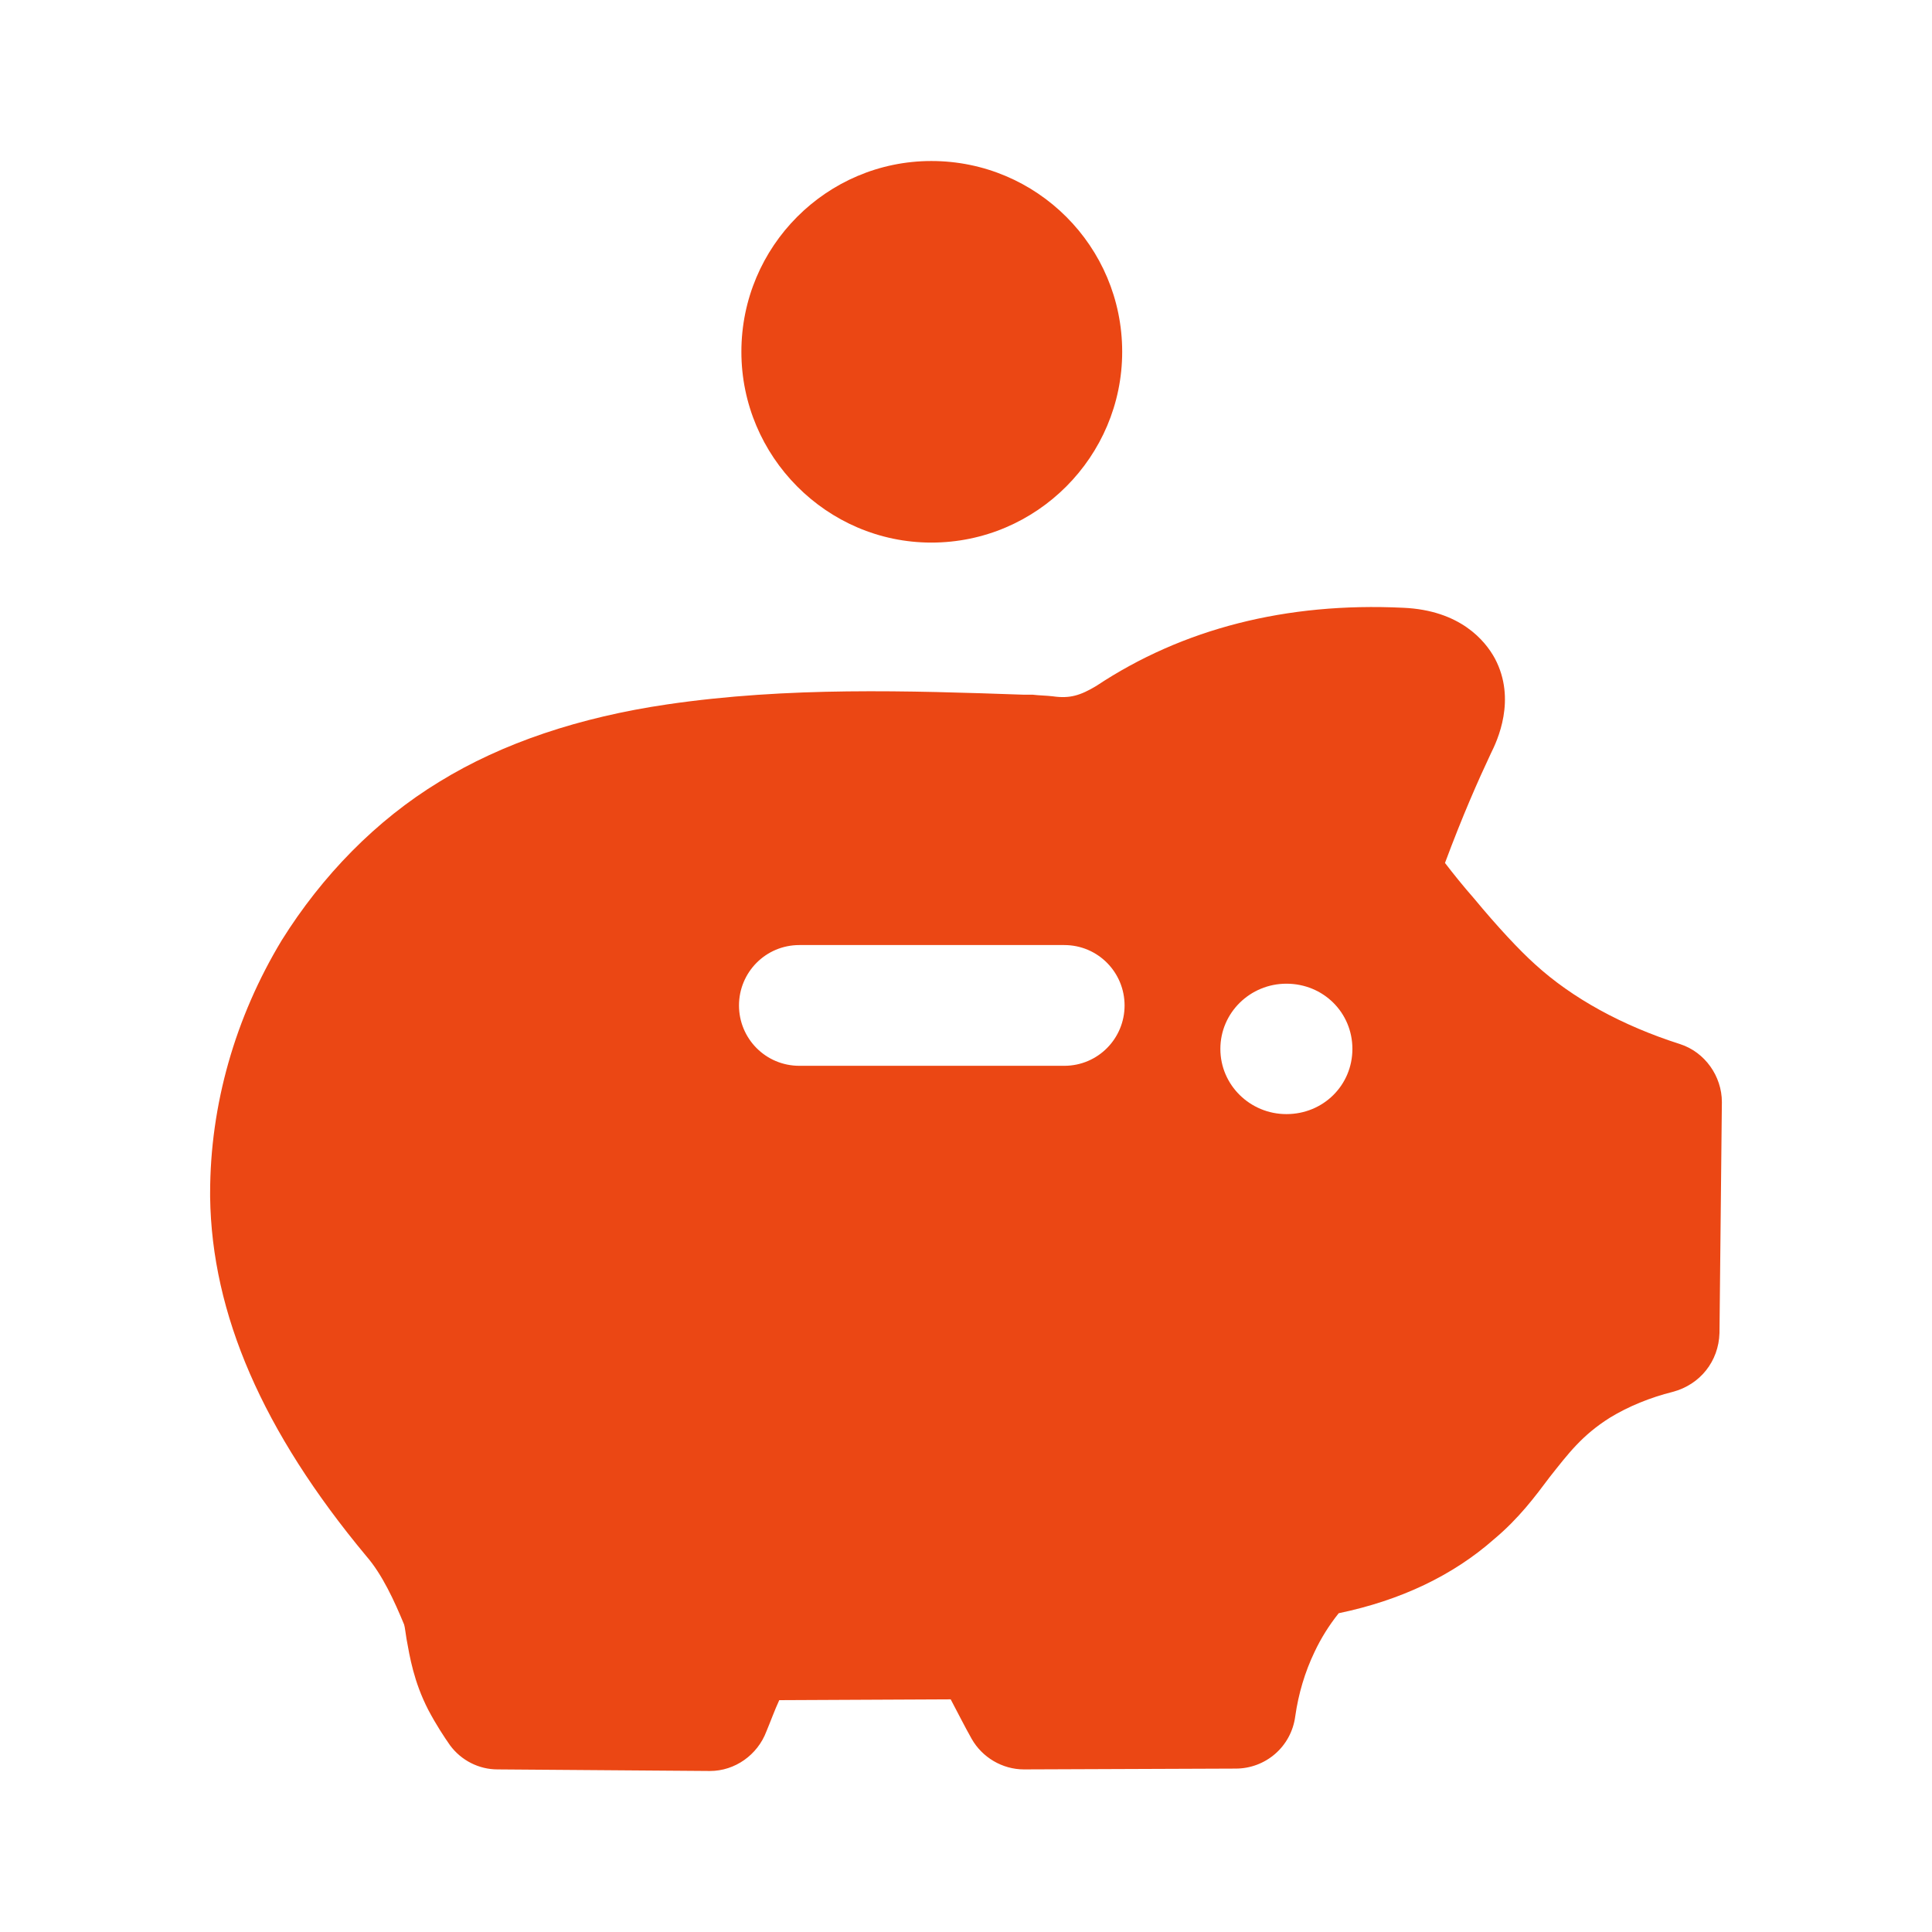 <svg width="50" height="50" viewBox="0 0 50 50" fill="none" xmlns="http://www.w3.org/2000/svg">
<path d="M29.042 9.104C29.042 11.813 26.833 14.042 24.104 14.042C21.396 14.042 19.187 11.813 19.187 9.104C19.187 6.375 21.396 4.167 24.104 4.167C26.833 4.167 29.042 6.375 29.042 9.104Z" fill="#EB4714"/>
<path d="M43.479 27.021C41.979 26.542 40.688 25.833 39.729 24.958C39.312 24.583 38.75 23.979 38.146 23.25C37.854 22.917 37.604 22.604 37.396 22.333C37.854 21.104 38.25 20.208 38.583 19.5C38.75 19.167 39.25 18.104 38.688 17.042C38.438 16.583 37.792 15.792 36.312 15.729C33.292 15.583 30.604 16.271 28.375 17.75C27.958 18 27.688 18.083 27.25 18.021C27.083 18 26.896 18 26.729 17.979H26.5C23.5 17.875 20.396 17.771 17.271 18.229C15 18.562 13 19.229 11.375 20.229C9.729 21.229 8.333 22.667 7.292 24.333C6.083 26.333 5.438 28.604 5.438 30.875V30.979C5.479 34 6.792 37.042 9.479 40.271C9.896 40.75 10.208 41.438 10.458 42.042C10.479 42.104 10.5 42.292 10.521 42.417C10.604 42.875 10.708 43.521 11.083 44.25C11.292 44.646 11.5 44.958 11.646 45.167C11.938 45.562 12.396 45.792 12.875 45.792L18.354 45.833C18.354 45.833 18.354 45.833 18.375 45.833C19.021 45.833 19.604 45.417 19.833 44.812C19.938 44.562 20.042 44.271 20.167 44L24.604 43.979C24.792 44.333 24.958 44.667 25.146 45C25.417 45.479 25.938 45.792 26.5 45.792L31.979 45.771C32.75 45.771 33.417 45.208 33.521 44.417C33.604 43.833 33.771 43.271 34.021 42.75C34.188 42.396 34.396 42.062 34.646 41.75C36.25 41.417 37.604 40.771 38.667 39.833C39.312 39.292 39.729 38.729 40.104 38.229C40.583 37.625 40.938 37.146 41.667 36.688C42.146 36.396 42.708 36.167 43.292 36.021C44 35.833 44.479 35.229 44.5 34.5L44.562 28.521C44.562 27.854 44.125 27.229 43.479 27.021ZM31.583 27.146C31.583 26.208 32.354 25.458 33.292 25.458C34.25 25.458 35 26.208 35 27.146C35 28.083 34.25 28.833 33.292 28.833C32.354 28.833 31.583 28.083 31.583 27.146ZM19.125 26.021C19.125 25.167 19.812 24.458 20.688 24.458H27.542C28.417 24.458 29.104 25.167 29.104 26.021C29.104 26.875 28.417 27.583 27.542 27.583H20.688C19.812 27.583 19.125 26.875 19.125 26.021Z" fill="#EB4714"/>
</svg>

